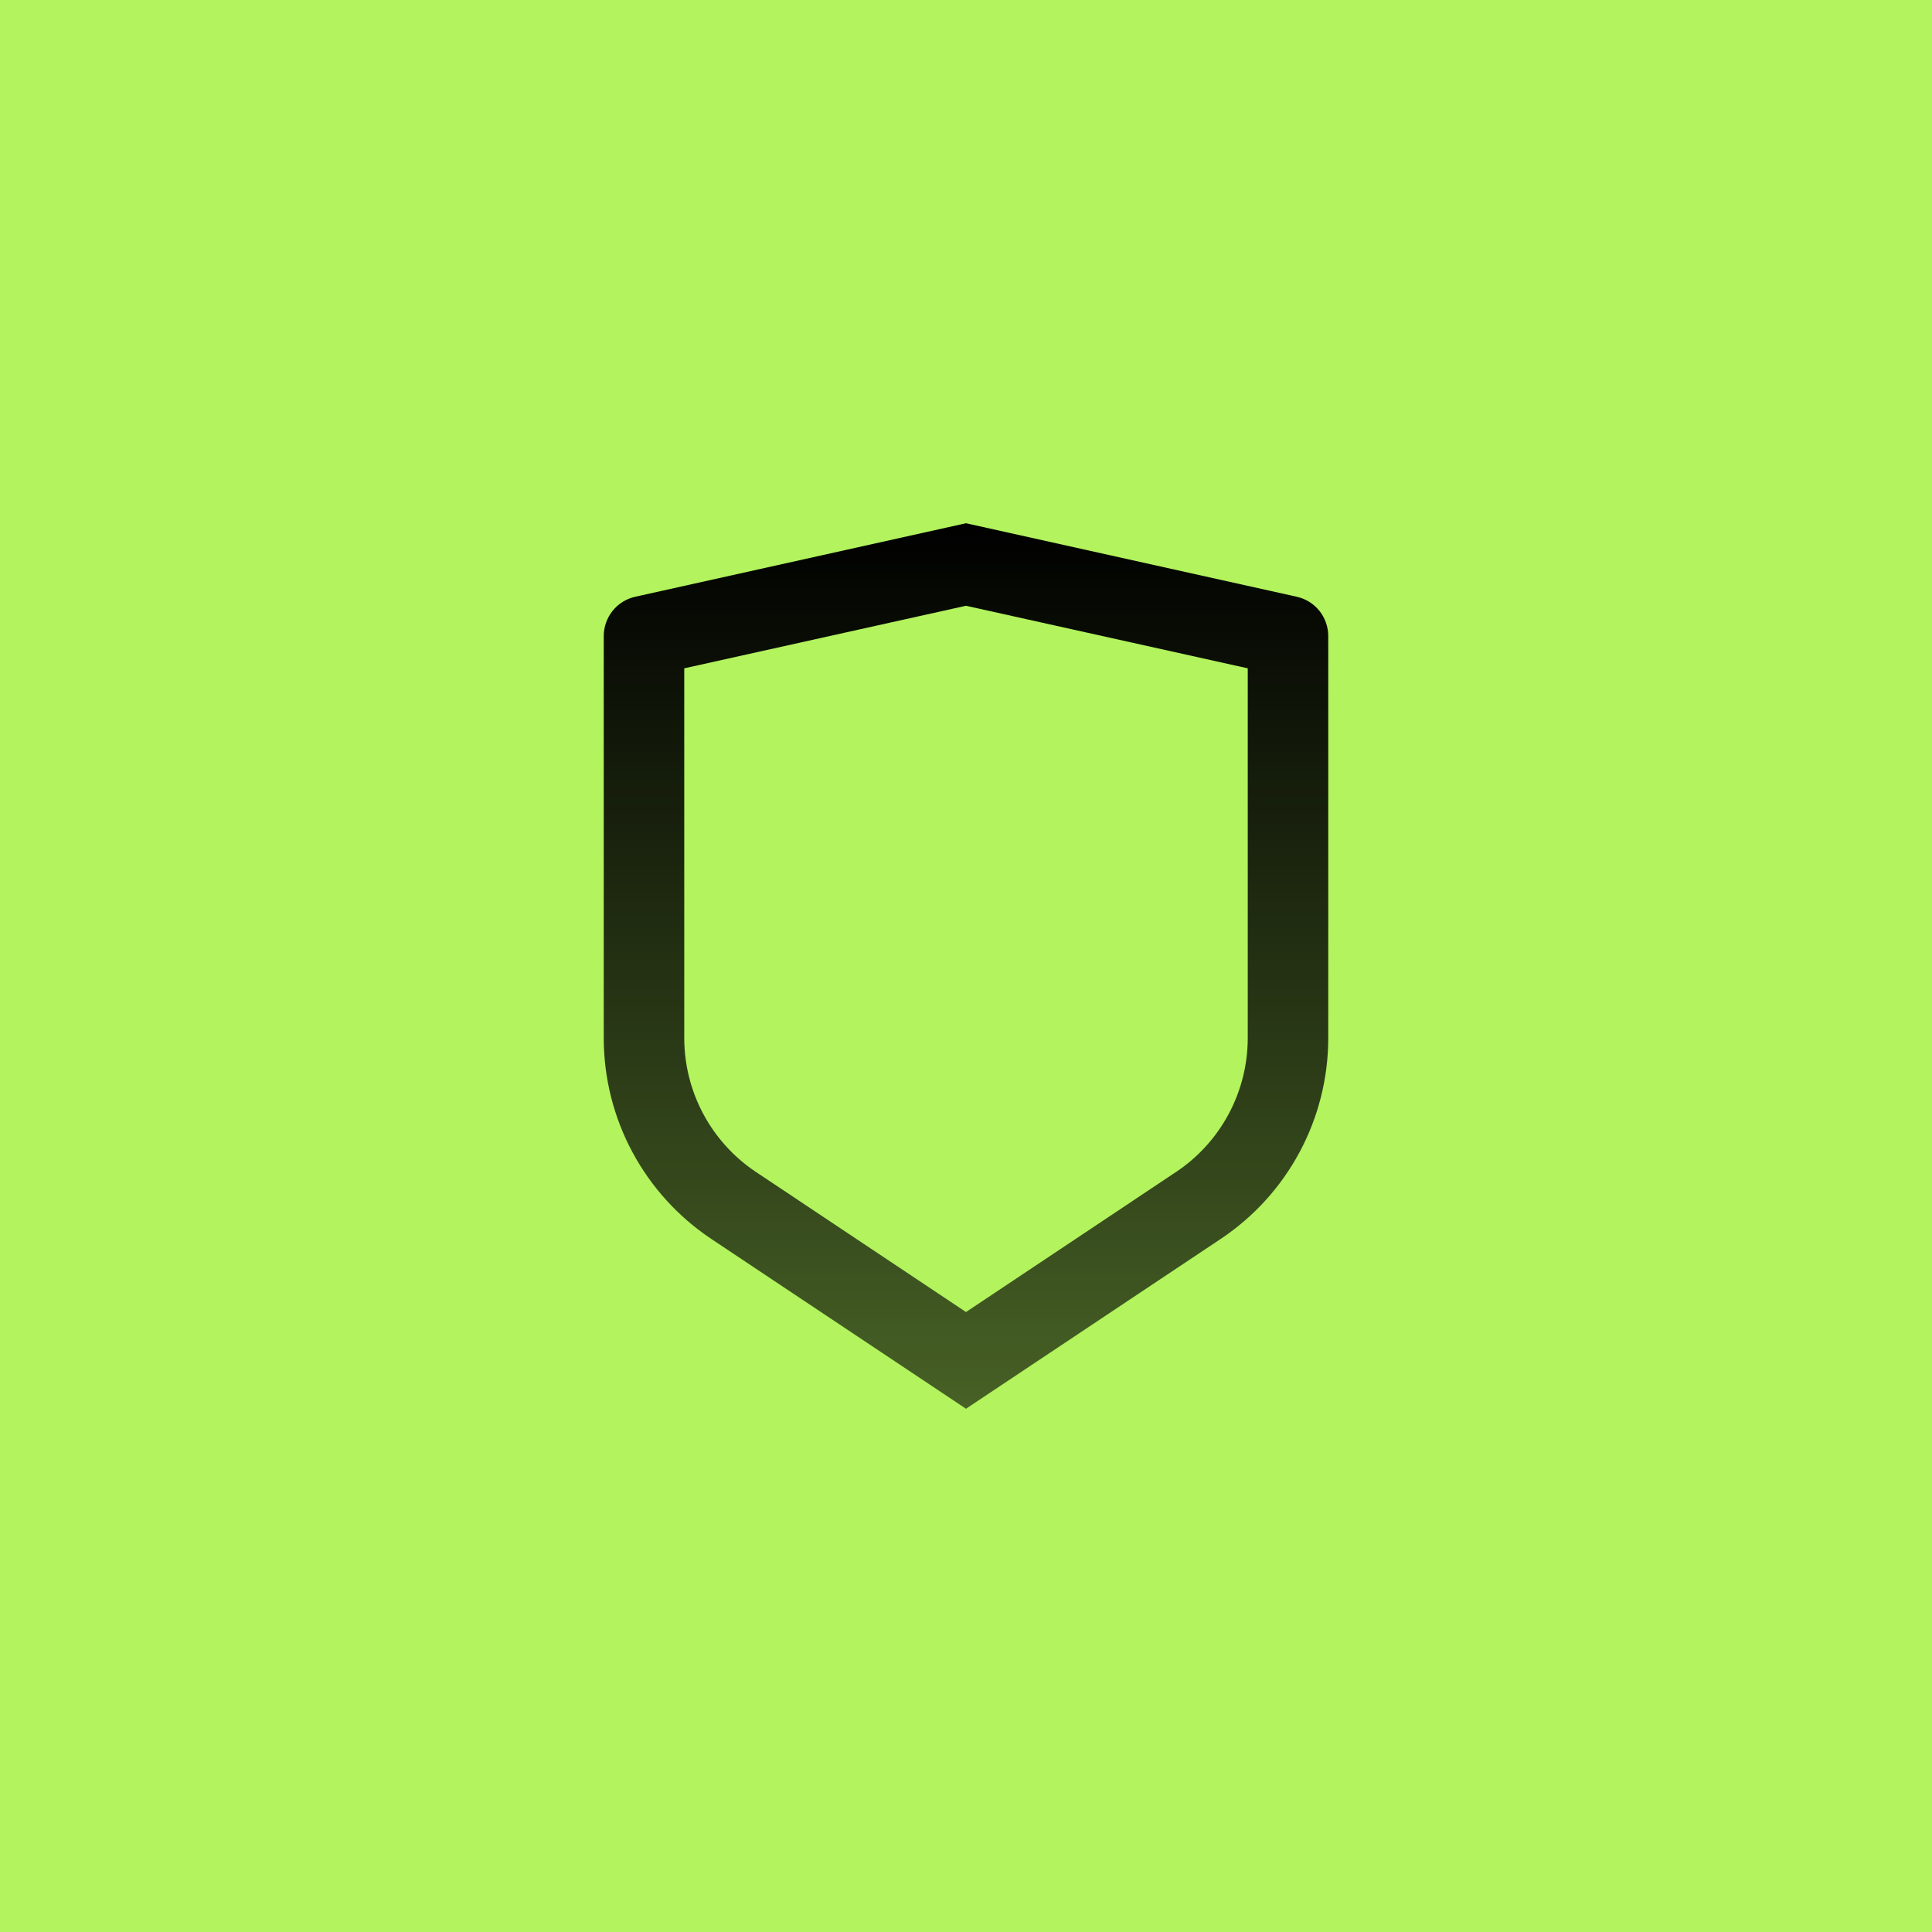 <svg width="48" height="48" viewBox="0 0 48 48" fill="none" xmlns="http://www.w3.org/2000/svg">
<rect width="48" height="48" fill="#B2F35E"/>
<path d="M15.783 14.826L24 13L32.217 14.826C32.439 14.875 32.638 14.999 32.78 15.176C32.922 15.354 33 15.575 33 15.802V25.789C33 26.777 32.756 27.749 32.29 28.62C31.824 29.491 31.15 30.233 30.328 30.781L24 35L17.672 30.781C16.85 30.233 16.177 29.491 15.71 28.62C15.244 27.75 15 26.778 15 25.79V15.802C15 15.575 15.078 15.354 15.22 15.176C15.362 14.999 15.561 14.875 15.783 14.826ZM17 16.604V25.789C17 26.448 17.163 27.096 17.473 27.676C17.784 28.257 18.233 28.752 18.781 29.117L24 32.597L29.219 29.117C29.767 28.752 30.216 28.257 30.526 27.677C30.837 27.096 31 26.448 31 25.79V16.604L24 15.05L17 16.604Z" fill="url(#paint0_linear_1951_24908)"/>
<defs>
<linearGradient id="paint0_linear_1951_24908" x1="24" y1="13" x2="24" y2="35" gradientUnits="userSpaceOnUse">
<stop/>
<stop offset="1" stop-opacity="0.6"/>
</linearGradient>
</defs>
</svg>
